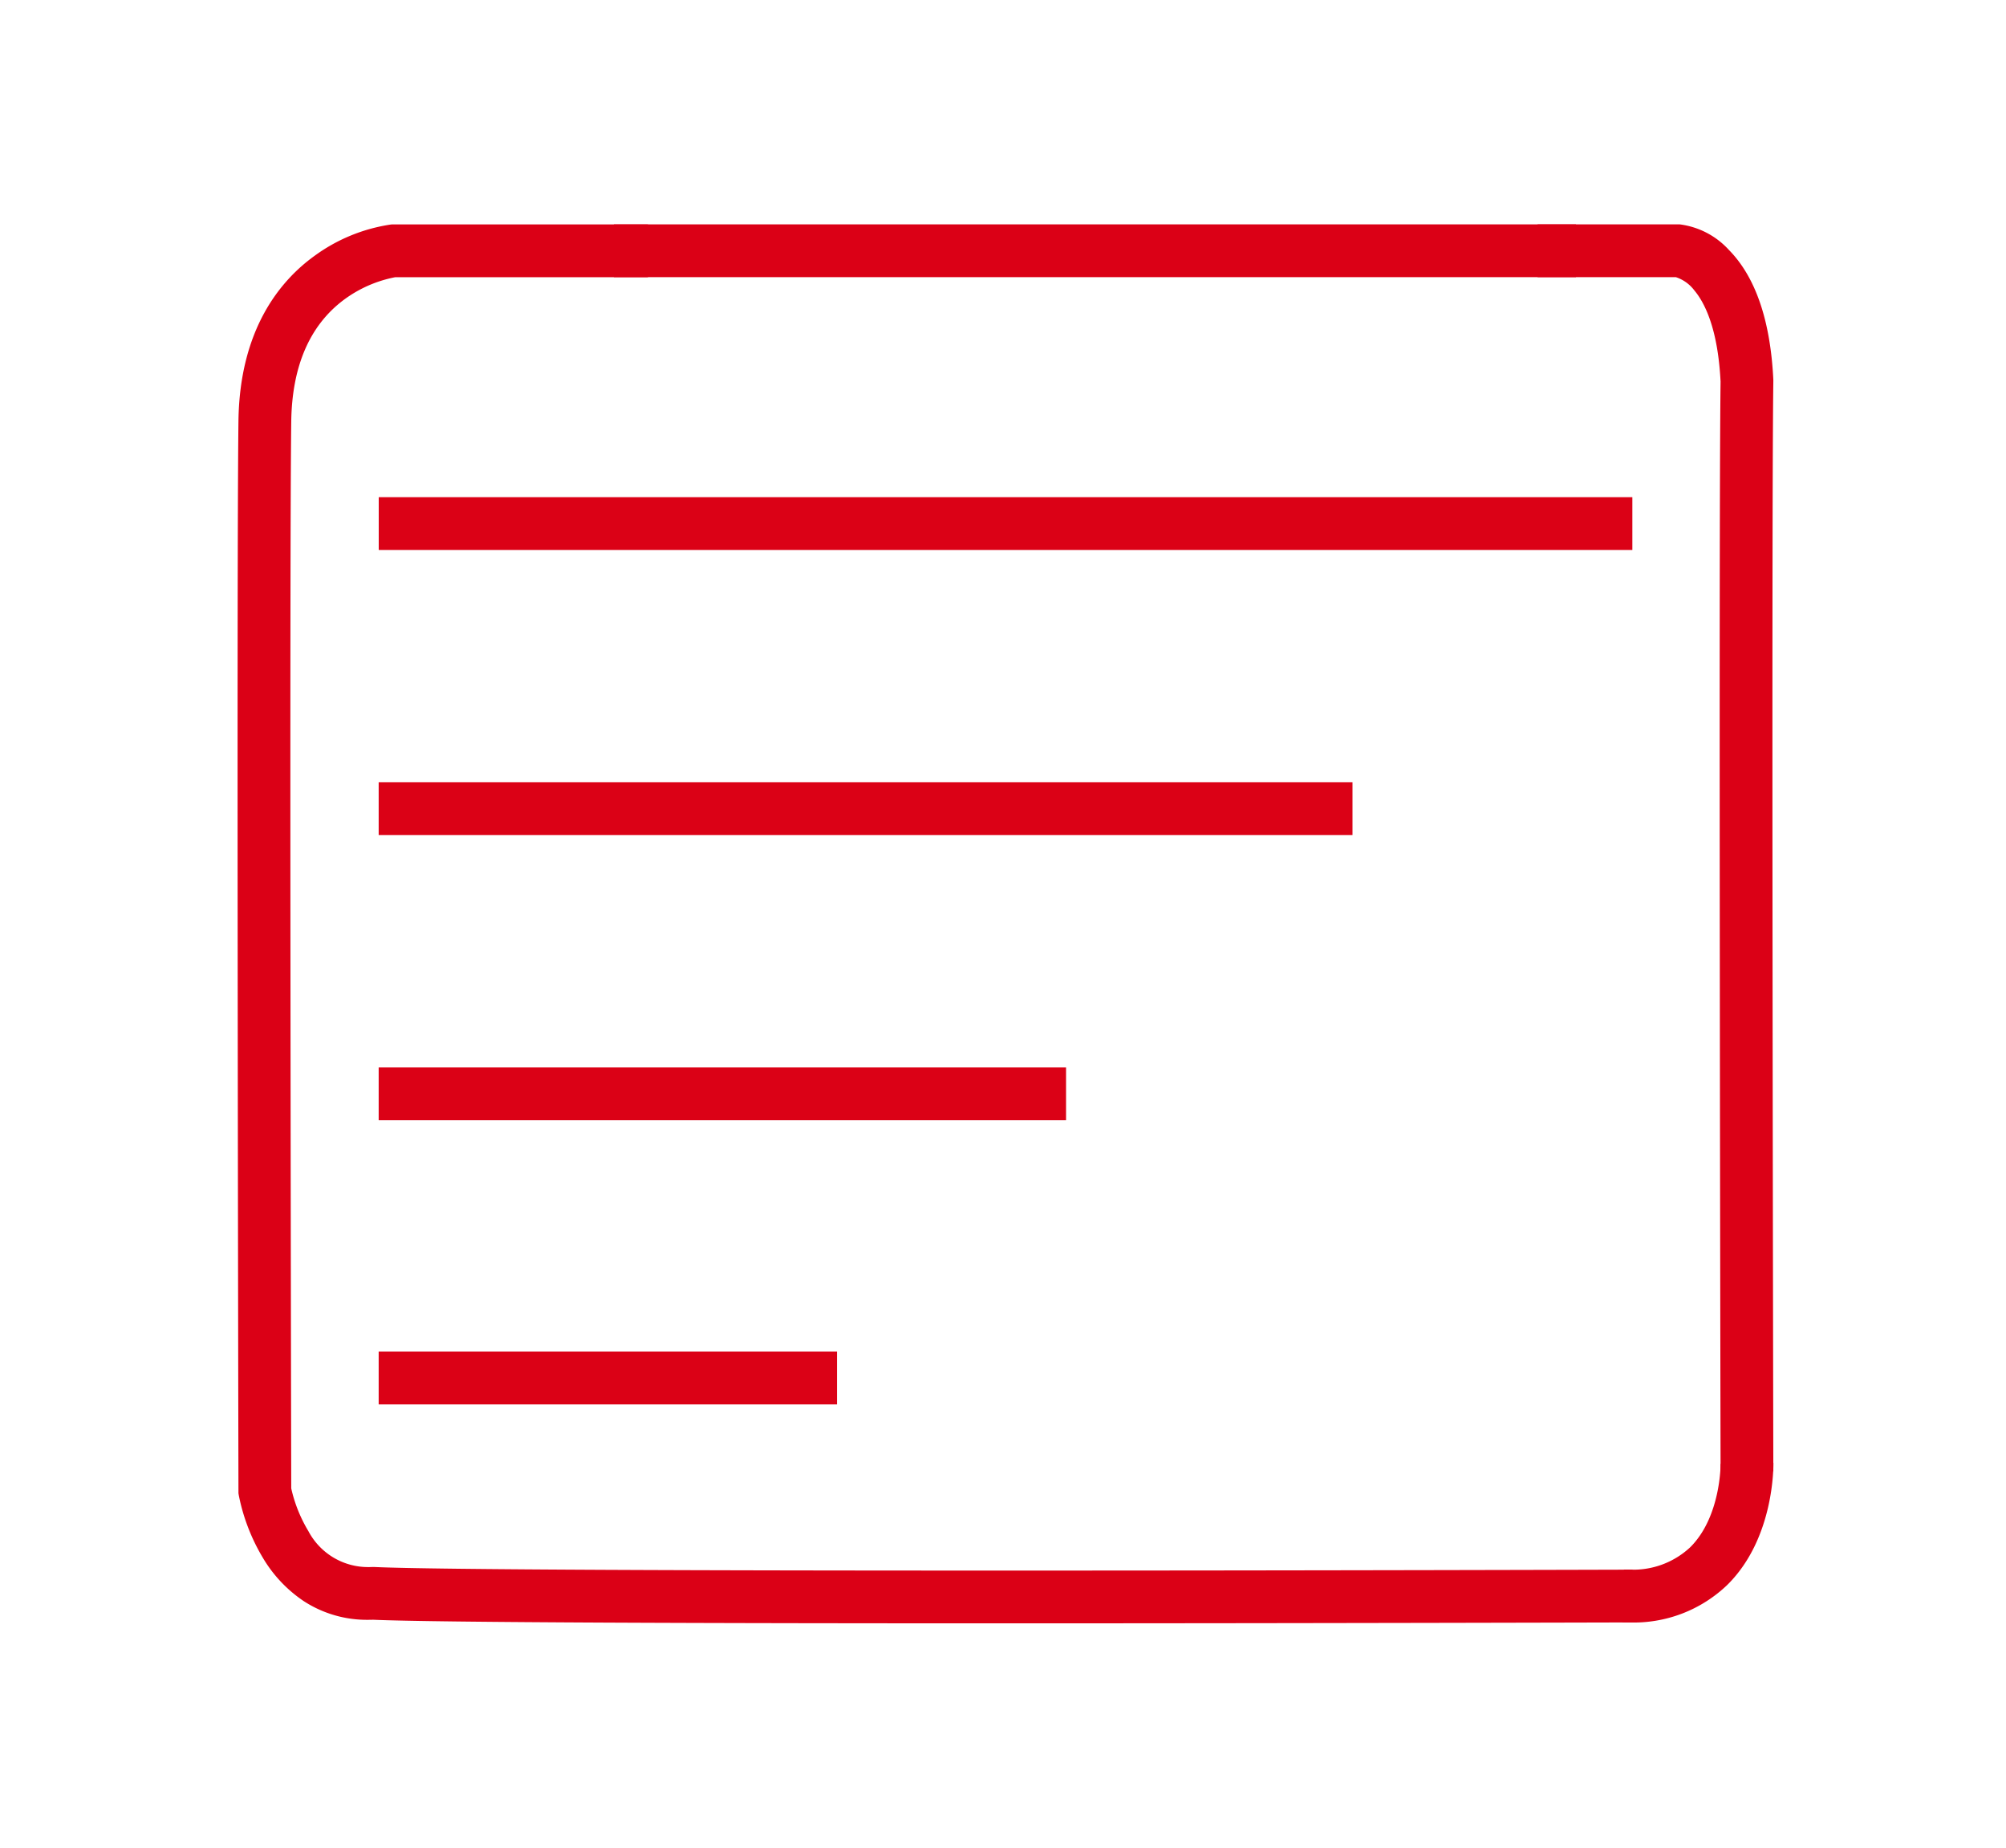 <svg xmlns="http://www.w3.org/2000/svg" width="152" height="140" viewBox="0 0 152 140">
  <g id="icon_22" transform="translate(-248 -853)">
    <g id="グループ_97" data-name="グループ 97" transform="translate(-1126.994 -270.982)">
      <g id="グループ_72" data-name="グループ 72" transform="translate(1394.994 1142.982)">
        <path id="パス_438" data-name="パス 438" d="M-12572.158-20947.551c-21.333,0-42.742-.057-47.575-.273q-.185.006-.366.006a8.779,8.779,0,0,1-4.89-1.418,10.228,10.228,0,0,1-3.117-3.318,14.823,14.823,0,0,1-1.8-4.689l-.028-.164v-.168c0-.691-.147-69.334,0-81.078.09-6.957,3.176-10.641,5.748-12.5a13.023,13.023,0,0,1,5.761-2.381l.109-.012h19.414v4h-19.158a9.537,9.537,0,0,0-3.913,1.73c-2.575,1.938-3.907,5.039-3.961,9.217-.144,11.4-.009,76.725,0,80.822a10.882,10.882,0,0,0,1.3,3.24,5.107,5.107,0,0,0,4.539,2.723c.092,0,.185,0,.279-.006l.091,0,.092,0c4.547.215,26.122.271,47.6.271,23.7,0,47.285-.068,47.734-.07l.012,4C-12526.1-20947.617-12549.086-20947.551-12572.158-20947.551Z" transform="translate(12628.002 21051.551)" fill="#db0016"/>
        <path id="パス_441" data-name="パス 441" d="M-12516.772-21049.555h-72.9v-4h72.9Z" transform="translate(12616.184 21051.555)" fill="#db0016"/>
        <path id="パス_442" data-name="パス 442" d="M-12524.138-20959.066c0-.713-.15-71.236,0-82.57-.2-3.994-1.191-5.967-1.991-6.918a2.854,2.854,0,0,0-1.4-1H-12538v-4h10.693l.064,0a6.074,6.074,0,0,1,3.743,1.945c2.016,2.051,3.146,5.361,3.36,9.836l0,.063v.061c-.152,11.105,0,81.857,0,82.57Z" transform="translate(12634.51 21051.553)" fill="#db0016"/>
        <path id="パス_443" data-name="パス 443" d="M-12533.389-21027.955h-94.989v-4h94.989Z" transform="translate(12637.076 21050.625)" fill="#db0116"/>
        <path id="パス_532" data-name="パス 532" d="M-15408.941-2253.412c-.149,0-.3,0-.452-.007l.119-4c.113,0,.227,0,.337,0a6.319,6.319,0,0,0,4.69-1.692c2.315-2.3,2.3-6.275,2.3-6.315l4-.084c0,.231.079,5.712-3.479,9.24A10.246,10.246,0,0,1-15408.941-2253.412Z" transform="translate(15512.323 2357.343)" fill="#db0016"/>
        <path id="パス_561" data-name="パス 561" d="M-12554.593-21027.955h-73.787v-4h73.787Z" transform="translate(12637.073 21072.229)" fill="#db0116"/>
        <path id="パス_563" data-name="パス 563" d="M-12576.294-21027.955h-52.086v-4h52.086Z" transform="translate(12637.073 21093.836)" fill="#db0116"/>
        <path id="パス_565" data-name="パス 565" d="M-12593.655-21027.955h-34.725v-4h34.725Z" transform="translate(12637.073 21115.367)" fill="#db0116"/>
      </g>
    </g>
    <rect id="長方形_1036" data-name="長方形 1036" width="152" height="140" transform="translate(248 853)" fill="none"/>
  </g>
</svg>
